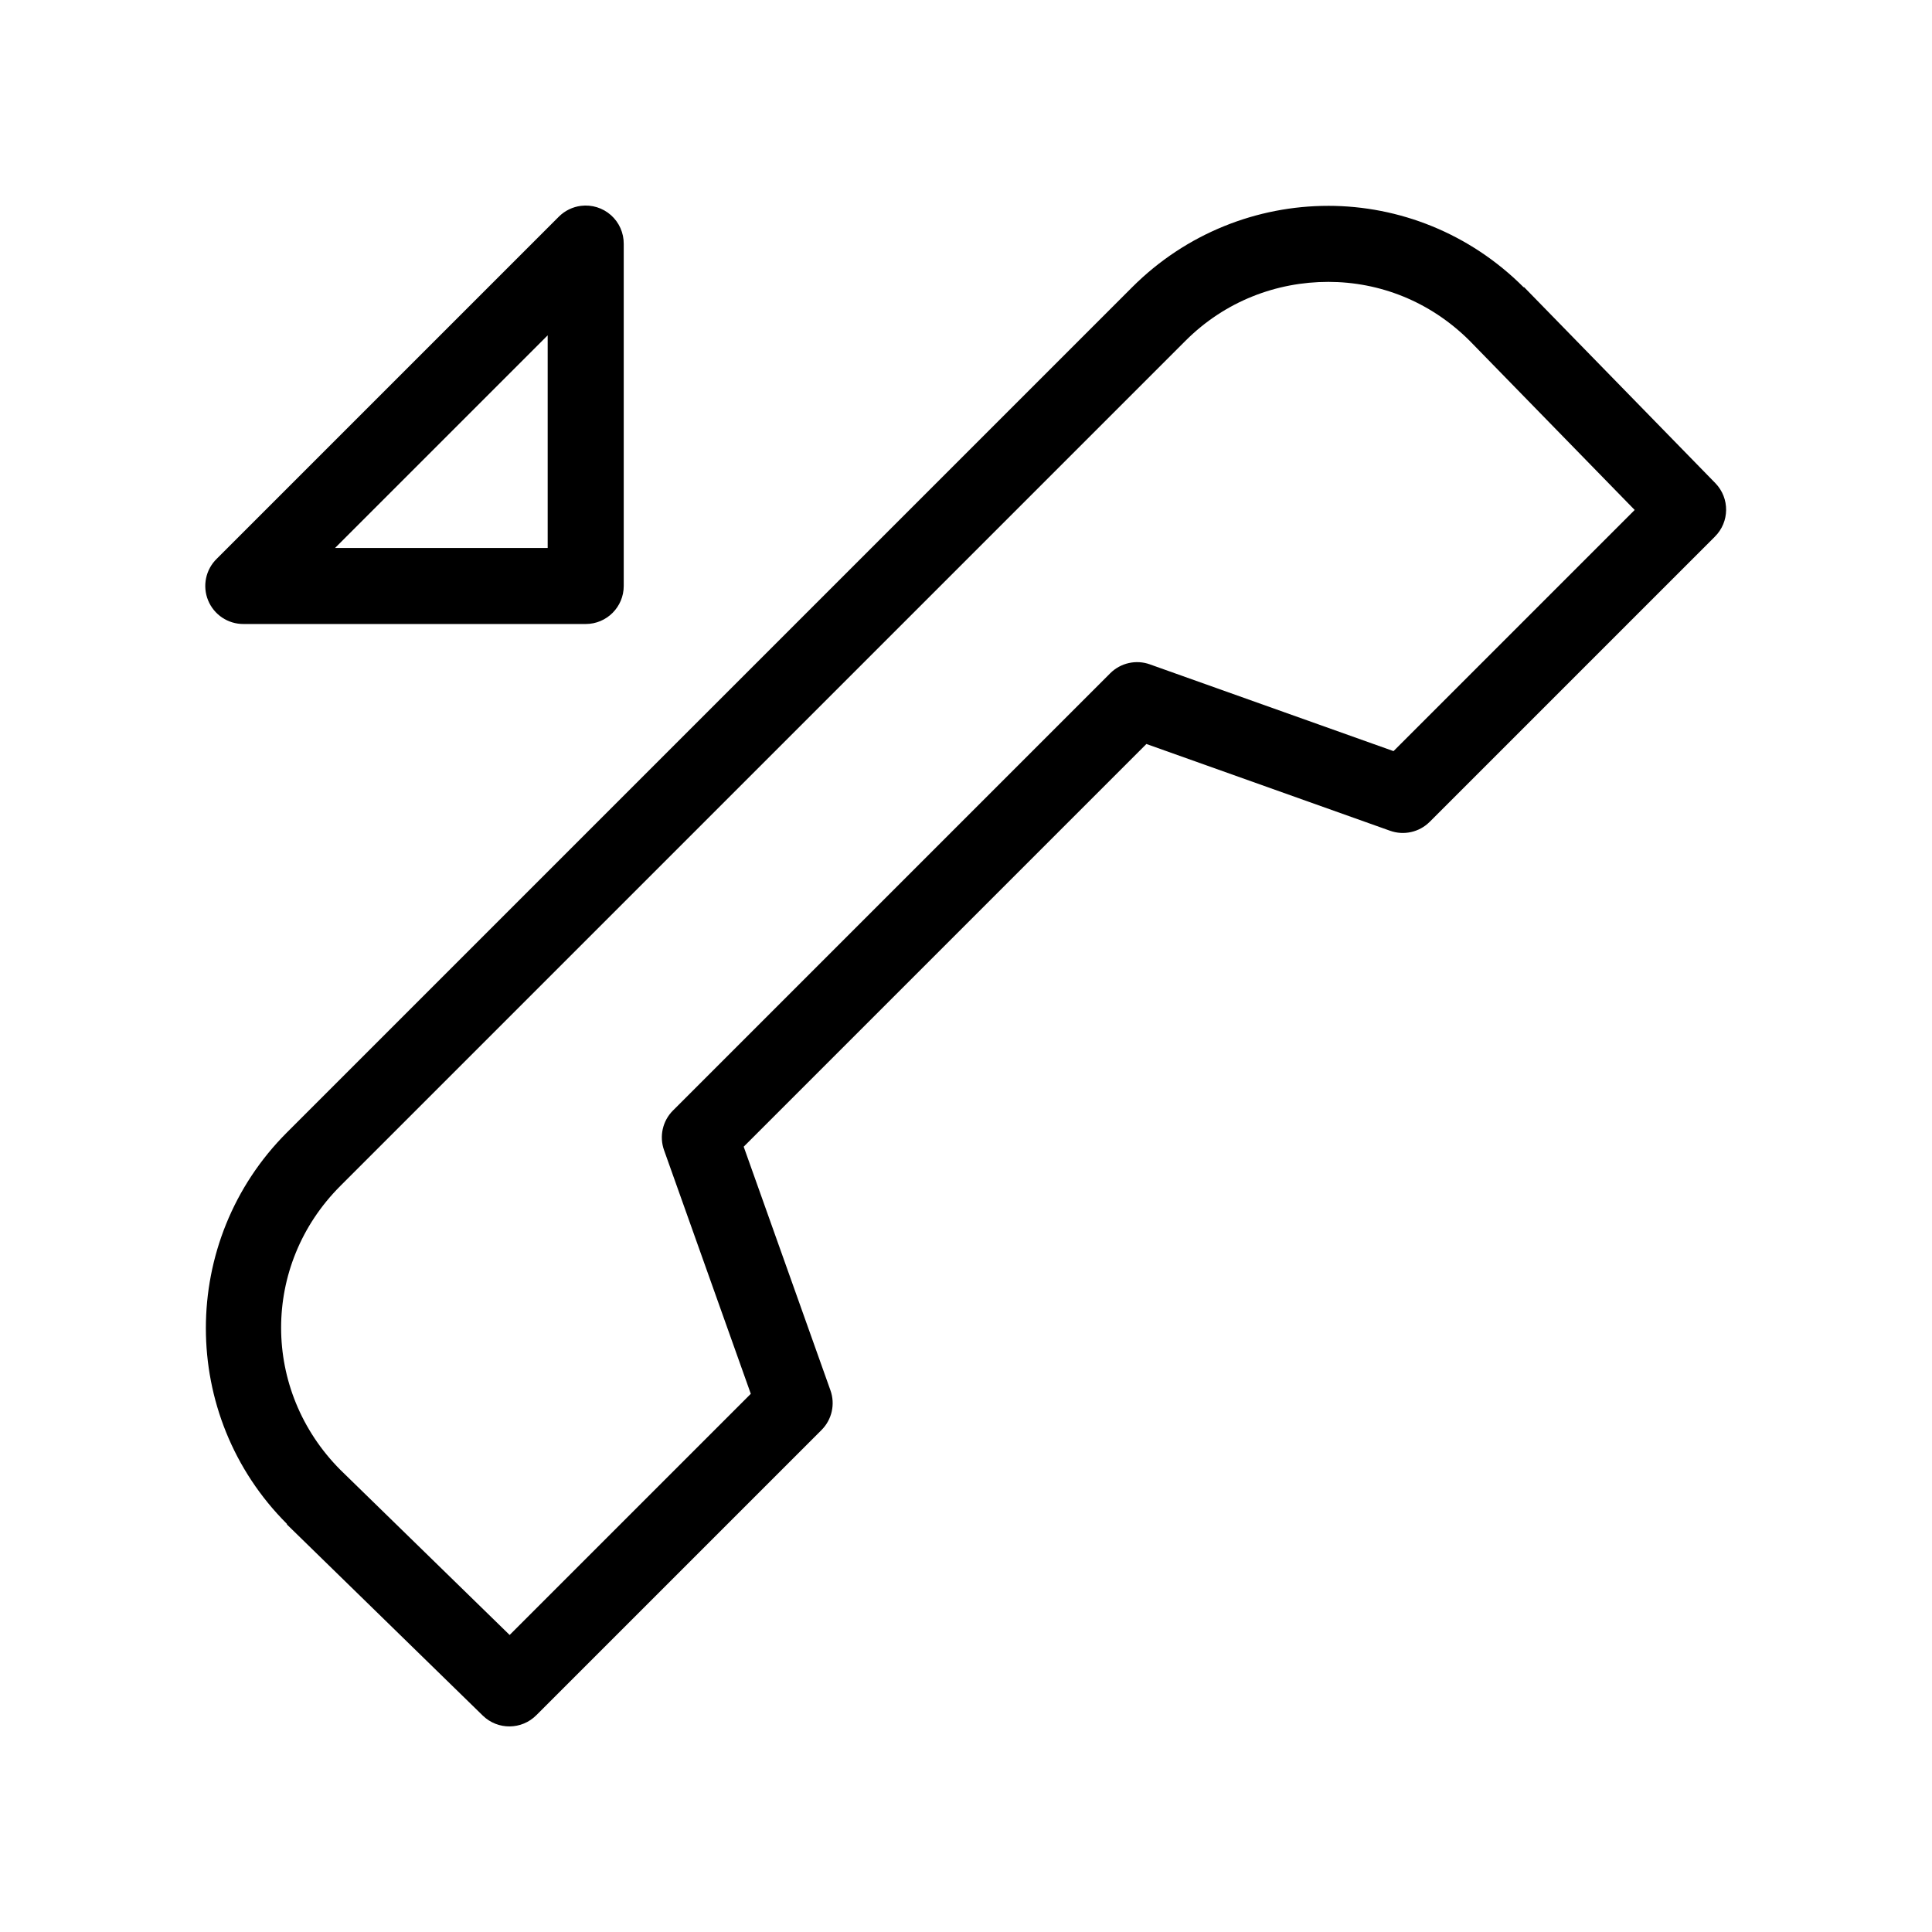 <?xml version="1.0" encoding="UTF-8"?>
<!-- Uploaded to: ICON Repo, www.svgrepo.com, Generator: ICON Repo Mixer Tools -->
<svg fill="#000000" width="800px" height="800px" version="1.1" viewBox="144 144 512 512" xmlns="http://www.w3.org/2000/svg">
 <path d="m297.96 198.55c-2.199 0.277-4.246 1.273-5.824 2.832l-90.668 90.668c-2.961 2.867-3.879 7.242-2.316 11.055 1.559 3.812 5.281 6.293 9.402 6.262h90.668c5.562 0 10.07-4.512 10.074-10.074v-90.668c0.02-2.906-1.211-5.68-3.383-7.609-2.172-1.93-5.07-2.828-7.953-2.465zm198.02 0c-18.75 0-37.605 7.227-51.945 21.566l-224 224c-28.637 28.637-28.637 75.098 0 103.73v-0.004 0.156l51.945 50.688c3.969 3.836 10.285 3.766 14.168-0.156l75.559-75.555v-0.004c2.766-2.762 3.684-6.871 2.359-10.547l-22.98-64.539 106.72-106.72 64.539 22.98c3.676 1.328 7.785 0.406 10.547-2.359l75.559-75.559h-0.004c3.926-3.879 3.996-10.199 0.16-14.164l-50.688-51.949h-0.156c-14.309-14.309-33.035-21.566-51.789-21.566zm0 20.148c13.594 0 26.973 5.141 37.465 15.582l43.762 44.863-63.91 63.91-64.539-22.98v-0.004c-3.676-1.324-7.785-0.402-10.547 2.363l-115.86 115.86v-0.004c-2.766 2.762-3.684 6.871-2.359 10.547l22.98 64.539-63.91 63.91-44.863-43.762c-20.898-21-20.965-54.277 0-75.242l224-224c10.477-10.477 24.141-15.582 37.777-15.582zm-206.84 14.168v56.352h-56.352z"/>
</svg>
